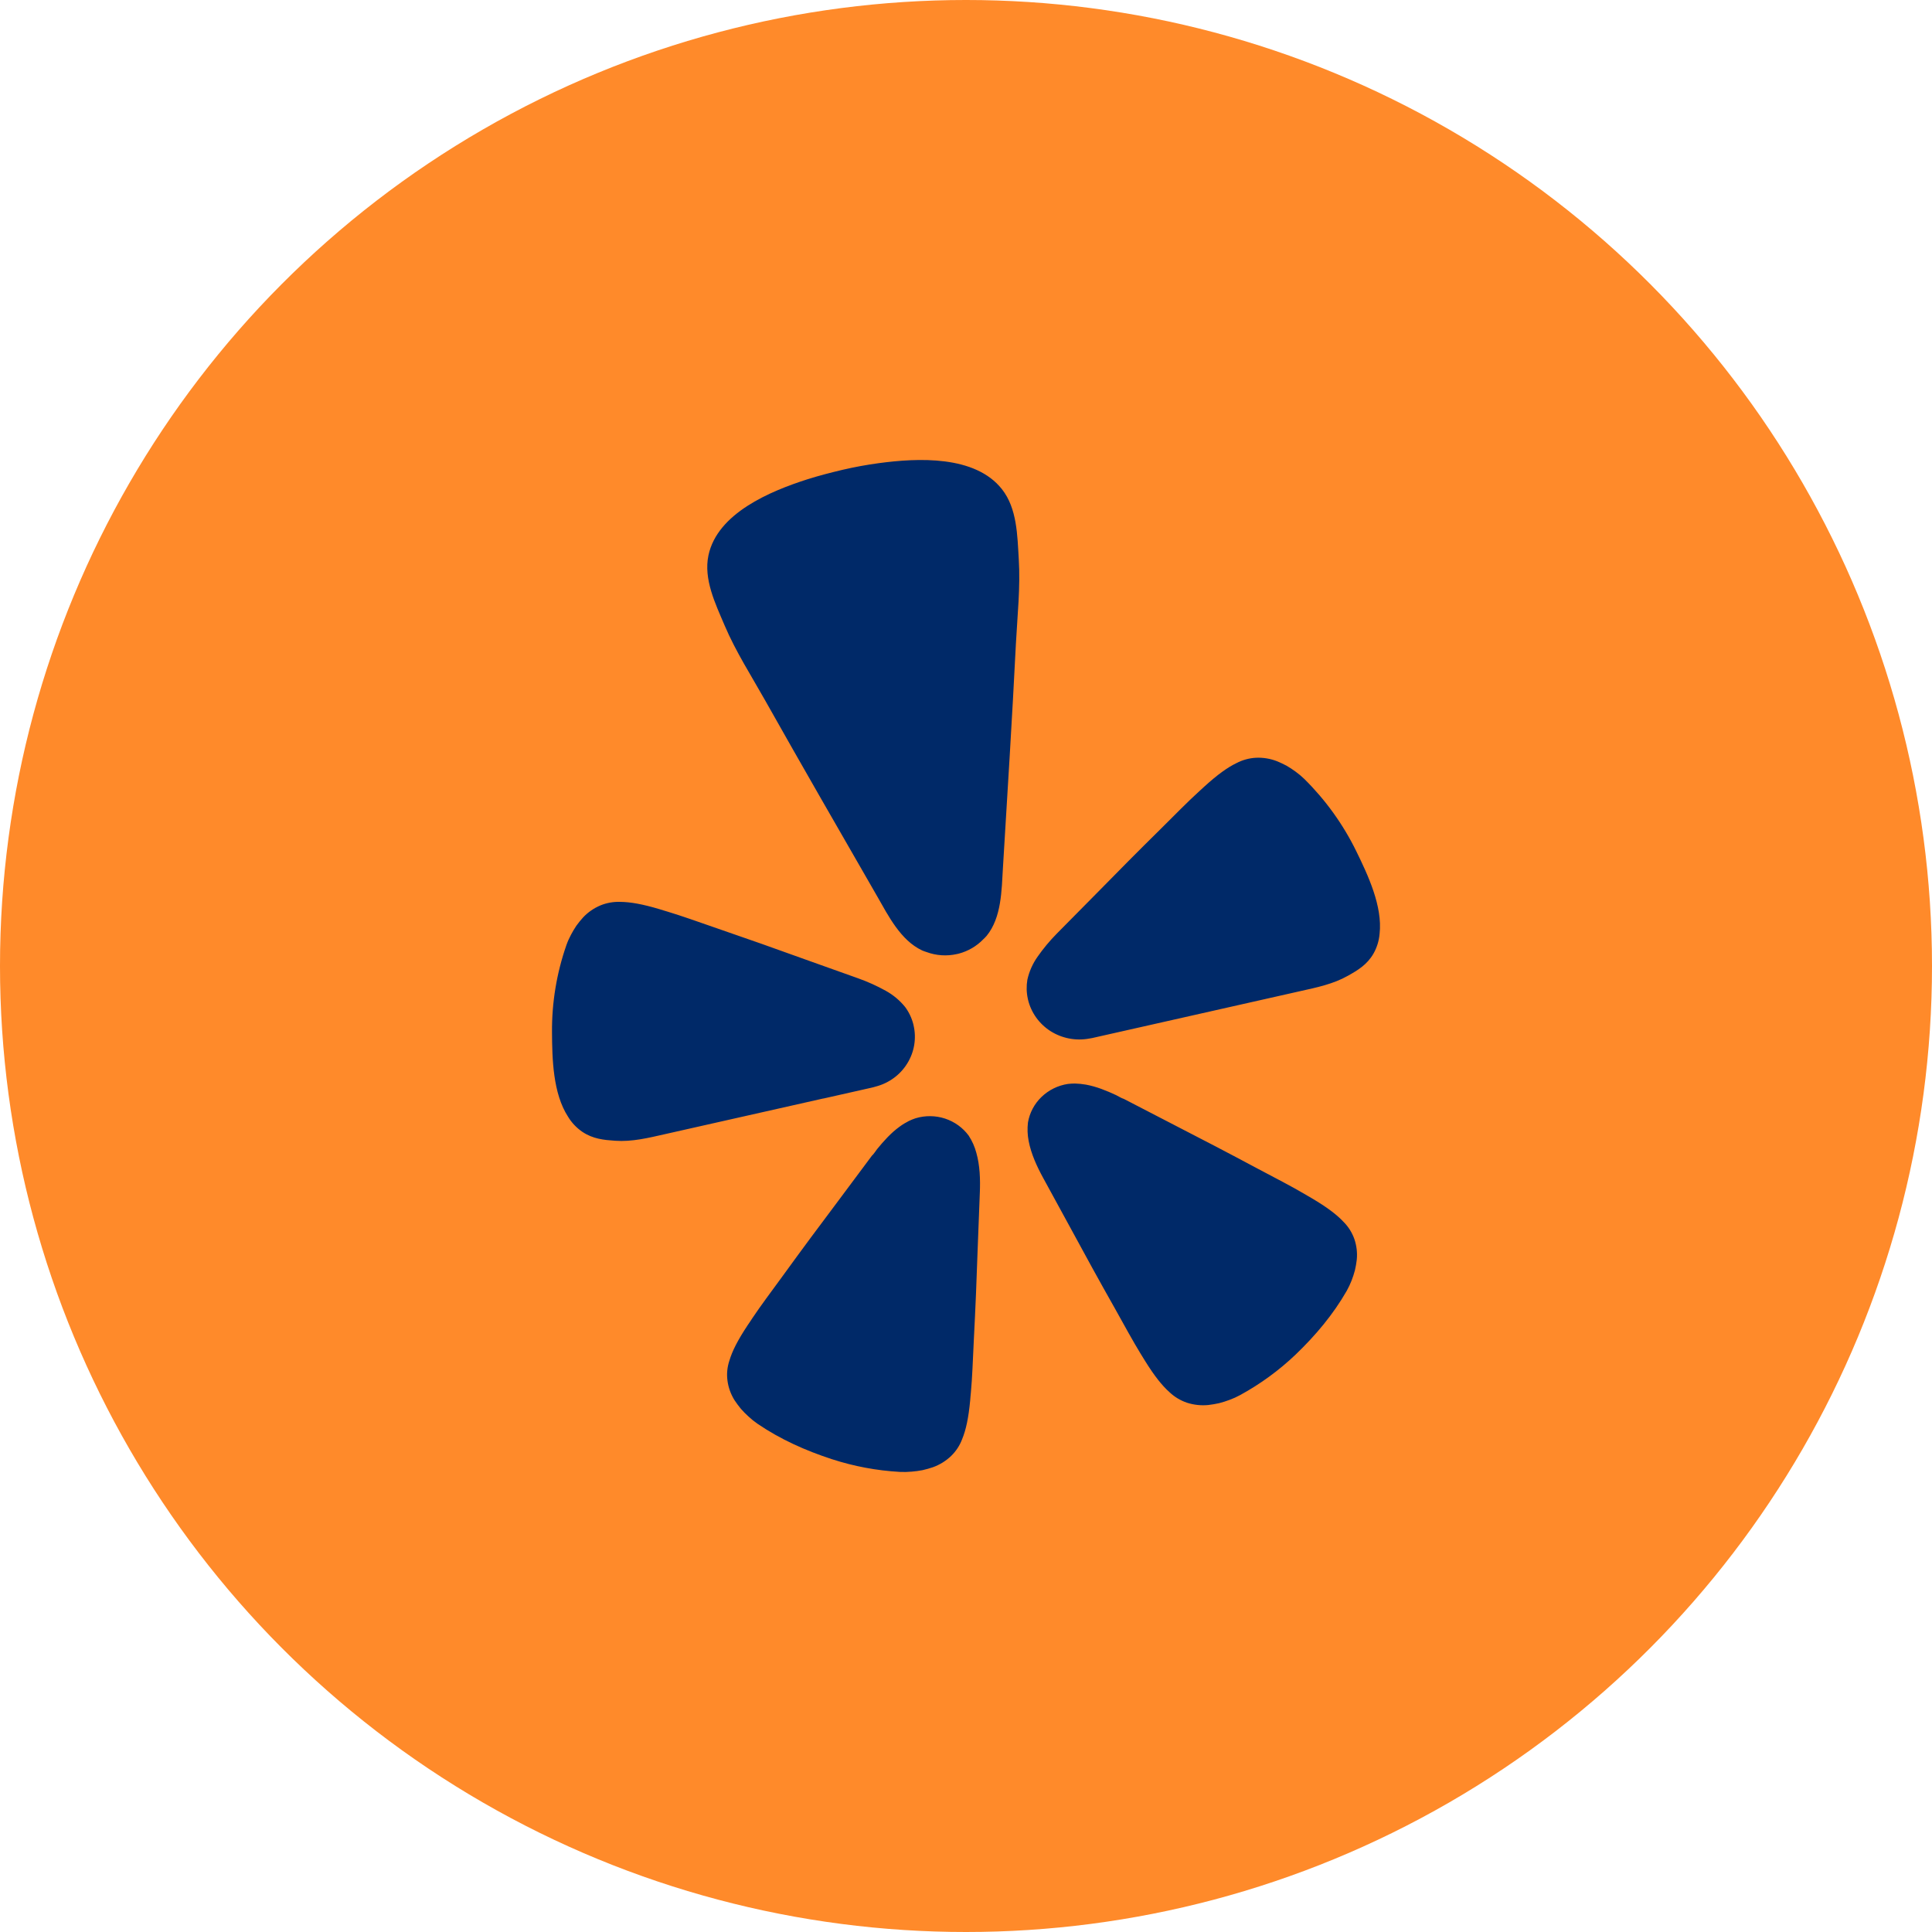 <?xml version="1.0" encoding="UTF-8"?>
<svg xmlns="http://www.w3.org/2000/svg" viewBox="0 0 42 42">
  <g fill="none" fill-rule="evenodd">
    <circle cx="21" cy="21" r="21" fill="#FF8A2A"></circle>
    <g fill="#002968" fill-rule="nonzero" transform="translate(12 10)">
      <path d="M5.901 13.881L6.939 13.647C6.961 13.642 6.997 13.634 7.041 13.62 7.327 13.545 7.573 13.364 7.725 13.115 7.878 12.867 7.926 12.571 7.86 12.289 7.858 12.282 7.857 12.277 7.856 12.27 7.822 12.135 7.762 12.007 7.679 11.894 7.563 11.75 7.419 11.629 7.256 11.539 7.063 11.432 6.862 11.341 6.653 11.267L5.515 10.861C4.876 10.629 4.237 10.404 3.593 10.183 3.175 10.038 2.82 9.911 2.512 9.818 2.454 9.8 2.39 9.783 2.338 9.765 1.966 9.654 1.705 9.608 1.483 9.606 1.335 9.601 1.188 9.627 1.052 9.683.91 9.743.782 9.831.677 9.943.625 10.0.576 10.061.53 10.124.487 10.188.448 10.254.412 10.322.373 10.395.339 10.471.312 10.549.1 11.158-.005 11.798 0 12.441.004 13.022.02 13.769.348 14.275.426 14.405.532 14.517.658 14.604.892 14.761 1.128 14.782 1.373 14.799 1.74 14.825 2.095 14.737 2.449 14.657L5.898 13.88 5.901 13.881zM17.483 8.502C17.199 7.922 16.818 7.392 16.356 6.935 16.296 6.877 16.232 6.823 16.164 6.774 16.101 6.728 16.036 6.685 15.969 6.646 15.899 6.609 15.828 6.576 15.755 6.546 15.611 6.491 15.457 6.466 15.303 6.473 15.155 6.481 15.011 6.521 14.88 6.589 14.682 6.685 14.468 6.839 14.183 7.098 14.144 7.136 14.094 7.179 14.05 7.22 13.815 7.435 13.553 7.701 13.242 8.011 12.761 8.485 12.288 8.962 11.817 9.443L10.975 10.295C10.821 10.451 10.681 10.619 10.556 10.798 10.449 10.949 10.374 11.119 10.334 11.298 10.311 11.436 10.314 11.576 10.344 11.712 10.345 11.719 10.347 11.725 10.348 11.731 10.415 12.013 10.591 12.259 10.839 12.417 11.088 12.574 11.389 12.632 11.681 12.577 11.727 12.57 11.762 12.563 11.784 12.557L16.273 11.545C16.627 11.466 16.986 11.392 17.303 11.212 17.517 11.092 17.719 10.972 17.858 10.731 17.933 10.599 17.978 10.452 17.991 10.302 18.059 9.705 17.74 9.027 17.483 8.502zM9.449 10.344C9.774 9.946 9.774 9.351 9.803 8.865 9.901 7.242 10.004 5.618 10.085 3.994 10.117 3.379 10.185 2.772 10.147 2.152 10.116 1.641 10.112 1.053 9.781.634 9.197-.106 7.952-.046 7.102.069 6.842.104 6.581.152 6.322.212 6.064.273 5.807.339 5.557.418 4.742.678 3.595 1.157 3.401 2.073 3.292 2.592 3.551 3.122 3.752 3.595 3.996 4.168 4.329 4.685 4.633 5.225 5.435 6.65 6.253 8.066 7.068 9.483 7.311 9.906 7.577 10.442 8.047 10.662 8.079 10.675 8.11 10.687 8.143 10.697 8.354 10.775 8.584 10.79 8.804 10.74 8.817 10.737 8.83 10.734 8.843 10.731 9.047 10.677 9.231 10.569 9.375 10.42 9.401 10.396 9.426 10.371 9.449 10.344zM9.06 14.69C8.933 14.516 8.753 14.386 8.545 14.317 8.337 14.249 8.113 14.247 7.904 14.31 7.855 14.326 7.807 14.346 7.76 14.368 7.689 14.404 7.621 14.445 7.556 14.493 7.369 14.628 7.212 14.804 7.068 14.98 7.032 15.025 6.999 15.085 6.955 15.123L6.233 16.092C5.824 16.635 5.421 17.179 5.02 17.732 4.759 18.089 4.533 18.391 4.355 18.657 4.321 18.708 4.286 18.764 4.254 18.808 4.04 19.131 3.919 19.367 3.857 19.577 3.81 19.716 3.795 19.864 3.814 20.009 3.833 20.161 3.886 20.307 3.967 20.438 4.01 20.503 4.057 20.566 4.107 20.627 4.159 20.686 4.214 20.742 4.272 20.794 4.334 20.852 4.4 20.905 4.47 20.953 4.968 21.292 5.514 21.535 6.087 21.722 6.565 21.877 7.061 21.97 7.564 21.998 7.649 22.002 7.735 22 7.82 21.992 7.899 21.986 7.978 21.975 8.055 21.96 8.133 21.942 8.21 21.921 8.285 21.895 8.432 21.841 8.566 21.758 8.677 21.651 8.783 21.548 8.865 21.423 8.916 21.286 9 21.083 9.055 20.825 9.091 20.442 9.094 20.388 9.102 20.323 9.107 20.263 9.136 19.945 9.149 19.573 9.17 19.134 9.205 18.46 9.233 17.788 9.255 17.115 9.255 17.115 9.301 15.919 9.301 15.918 9.312 15.642 9.303 15.337 9.225 15.062 9.19 14.93 9.135 14.805 9.06 14.69zM17.209 16.564C17.059 16.403 16.845 16.242 16.508 16.043 16.46 16.017 16.403 15.981 16.35 15.951 16.07 15.786 15.732 15.613 15.338 15.404 14.731 15.079 14.125 14.763 13.513 14.449L12.431 13.889C12.375 13.873 12.318 13.833 12.265 13.808 12.057 13.711 11.837 13.621 11.608 13.579 11.529 13.565 11.449 13.557 11.369 13.555 11.317 13.555 11.266 13.558 11.214 13.564 10.998 13.597 10.798 13.696 10.642 13.846 10.486 13.996 10.383 14.191 10.347 14.401 10.331 14.536 10.336 14.671 10.362 14.804 10.415 15.085 10.544 15.363 10.677 15.606L11.254 16.663C11.576 17.258 11.901 17.851 12.235 18.441 12.45 18.827 12.629 19.156 12.797 19.43 12.828 19.481 12.864 19.536 12.892 19.584 13.096 19.912 13.26 20.119 13.426 20.267 13.534 20.369 13.663 20.446 13.804 20.494 13.953 20.542 14.111 20.559 14.266 20.544 14.346 20.535 14.424 20.521 14.502 20.504 14.579 20.484 14.655 20.46 14.729 20.432 14.809 20.403 14.886 20.368 14.961 20.327 15.4 20.087 15.805 19.791 16.165 19.448 16.597 19.033 16.979 18.581 17.276 18.063 17.317 17.99 17.353 17.914 17.383 17.836 17.411 17.763 17.435 17.69 17.455 17.615 17.473 17.539 17.486 17.462 17.495 17.385 17.51 17.232 17.492 17.079 17.442 16.934 17.393 16.796 17.314 16.669 17.209 16.564z"></path>
    </g>
  </g>
</svg>
